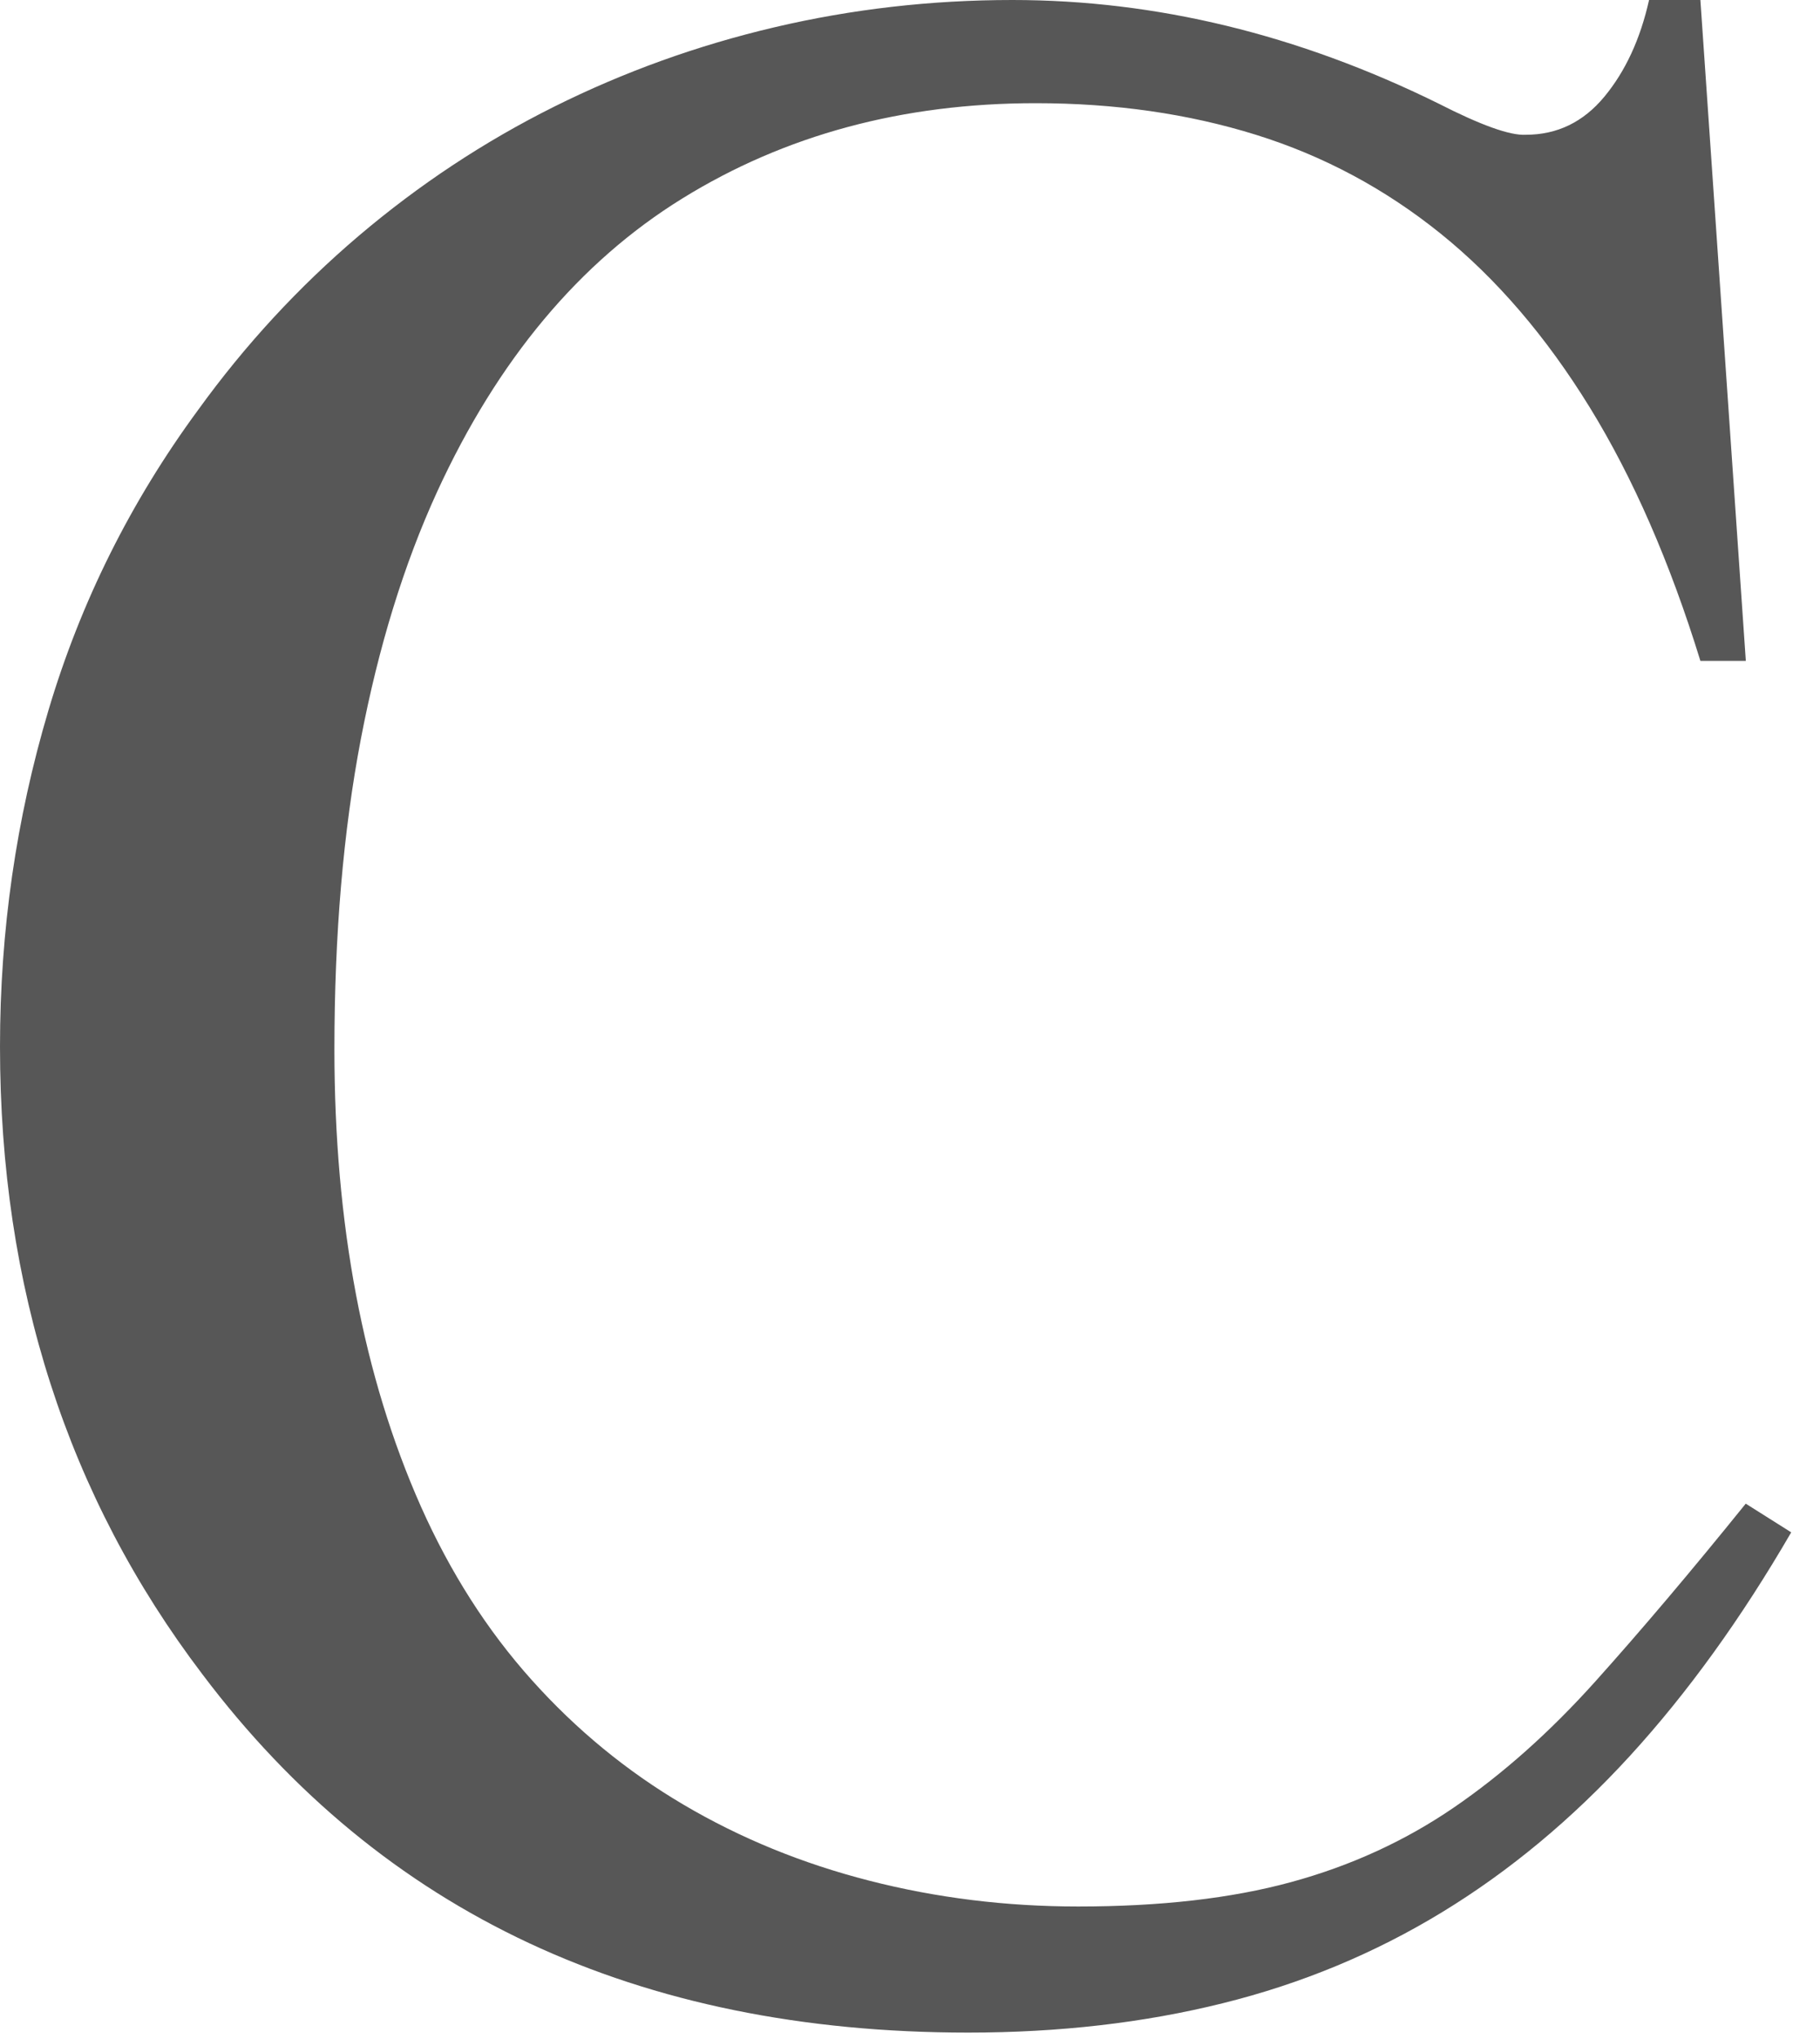 <?xml version="1.0" encoding="utf-8"?>
<svg xmlns="http://www.w3.org/2000/svg" fill="none" height="100%" overflow="visible" preserveAspectRatio="none" style="display: block;" viewBox="0 0 50 56" width="100%">
<path d="M46.714 0L47.962 18.15H46.714C45.88 15.447 44.867 13.124 43.67 11.181C42.473 9.24 41.111 7.652 39.58 6.418C38.049 5.184 36.357 4.279 34.501 3.701C32.648 3.124 30.632 2.834 28.455 2.834C24.8 2.834 21.563 3.707 18.742 5.453C15.921 7.198 13.675 9.881 12.01 13.504C11.096 15.499 10.399 17.763 9.914 20.294C9.431 22.828 9.187 25.669 9.187 28.819C9.187 33.623 9.98 37.809 11.564 41.377C12.371 43.187 13.384 44.776 14.608 46.14C15.83 47.505 17.221 48.648 18.779 49.565C20.337 50.484 22.037 51.18 23.878 51.651C25.719 52.123 27.632 52.361 29.621 52.361C31.879 52.361 33.827 52.139 35.465 51.692C37.104 51.246 38.596 50.563 39.939 49.644C41.282 48.725 42.578 47.572 43.829 46.179C45.077 44.788 46.456 43.161 47.96 41.297L49.209 42.085C47.839 44.447 46.361 46.495 44.776 48.227C43.191 49.958 41.47 51.389 39.617 52.518C37.764 53.647 35.754 54.482 33.591 55.018C31.429 55.556 29.097 55.824 26.598 55.824C17.516 55.824 10.502 52.542 5.559 45.981C1.853 41.103 0 35.354 0 28.741C0 25.566 0.444 22.488 1.331 19.508C2.218 16.529 3.589 13.78 5.442 11.26C6.731 9.476 8.203 7.882 9.856 6.477C11.509 5.074 13.296 3.892 15.217 2.933C17.138 1.975 19.161 1.246 21.282 0.748C23.403 0.25 25.581 0 27.811 0C31.761 0 35.657 0.945 39.499 2.834C40.682 3.439 41.487 3.727 41.918 3.701C42.779 3.701 43.497 3.354 44.075 2.657C44.652 1.961 45.063 1.076 45.304 0H46.716L46.714 0Z" fill="#575757" id="Vector"/>
</svg>